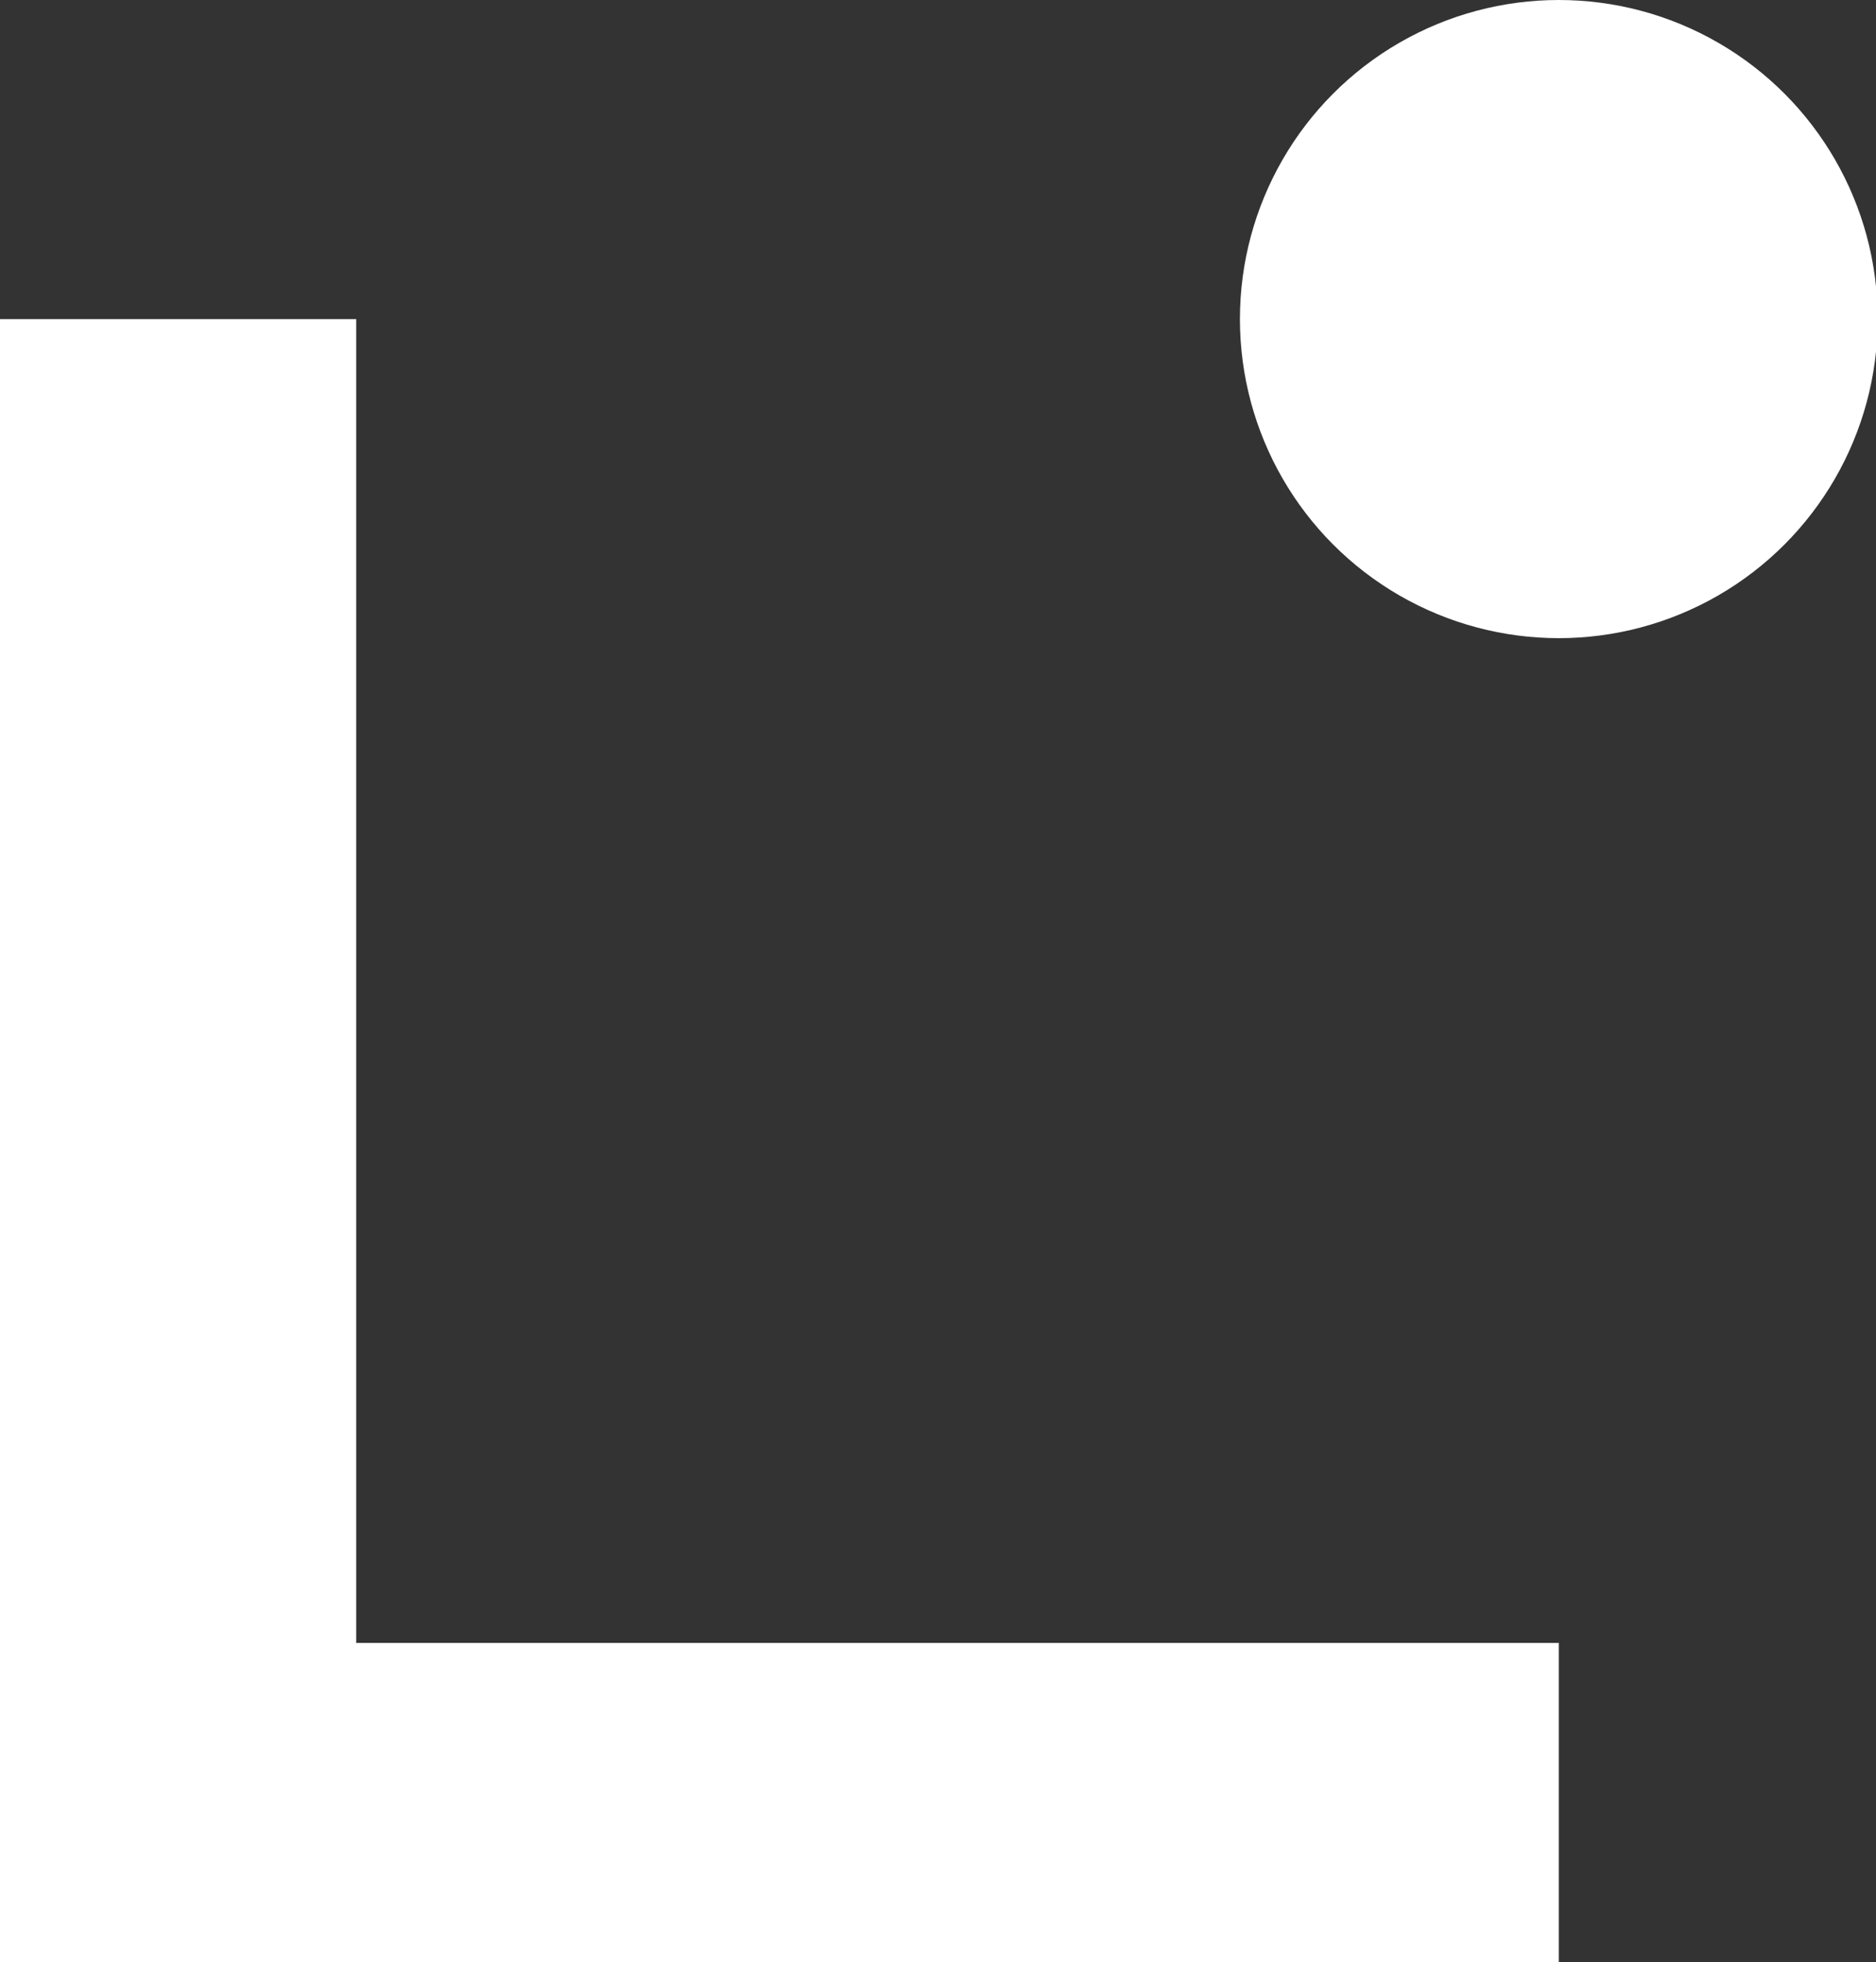 <?xml version="1.0" encoding="utf-8"?>
<!-- Generator: Adobe Illustrator 27.0.1, SVG Export Plug-In . SVG Version: 6.00 Build 0)  -->
<svg version="1.1" id="Layer_2_00000010303005403586168560000006196722140467469445_"
	 xmlns="http://www.w3.org/2000/svg" xmlns:xlink="http://www.w3.org/1999/xlink" x="0px" y="0px" viewBox="0 0 110.6 115.6"
	 style="enable-background:new 0 0 110.6 115.6;" xml:space="preserve">
<rect x="0" y="0" width="110.6" height="115.6" fill="#333333" stroke="none"/>
<style type="text/css">
	.st0{fill:#FFFFFF;}
</style>
<g id="Layer_1-2">
	<g>
		<path class="st0" d="M91.9,115.6H0V18.8h21v78h70.9V115.6L91.9,115.6z"/>
		<circle class="st0" cx="91.9" cy="18.8" r="18.8"/>
	</g>
</g>
</svg>
